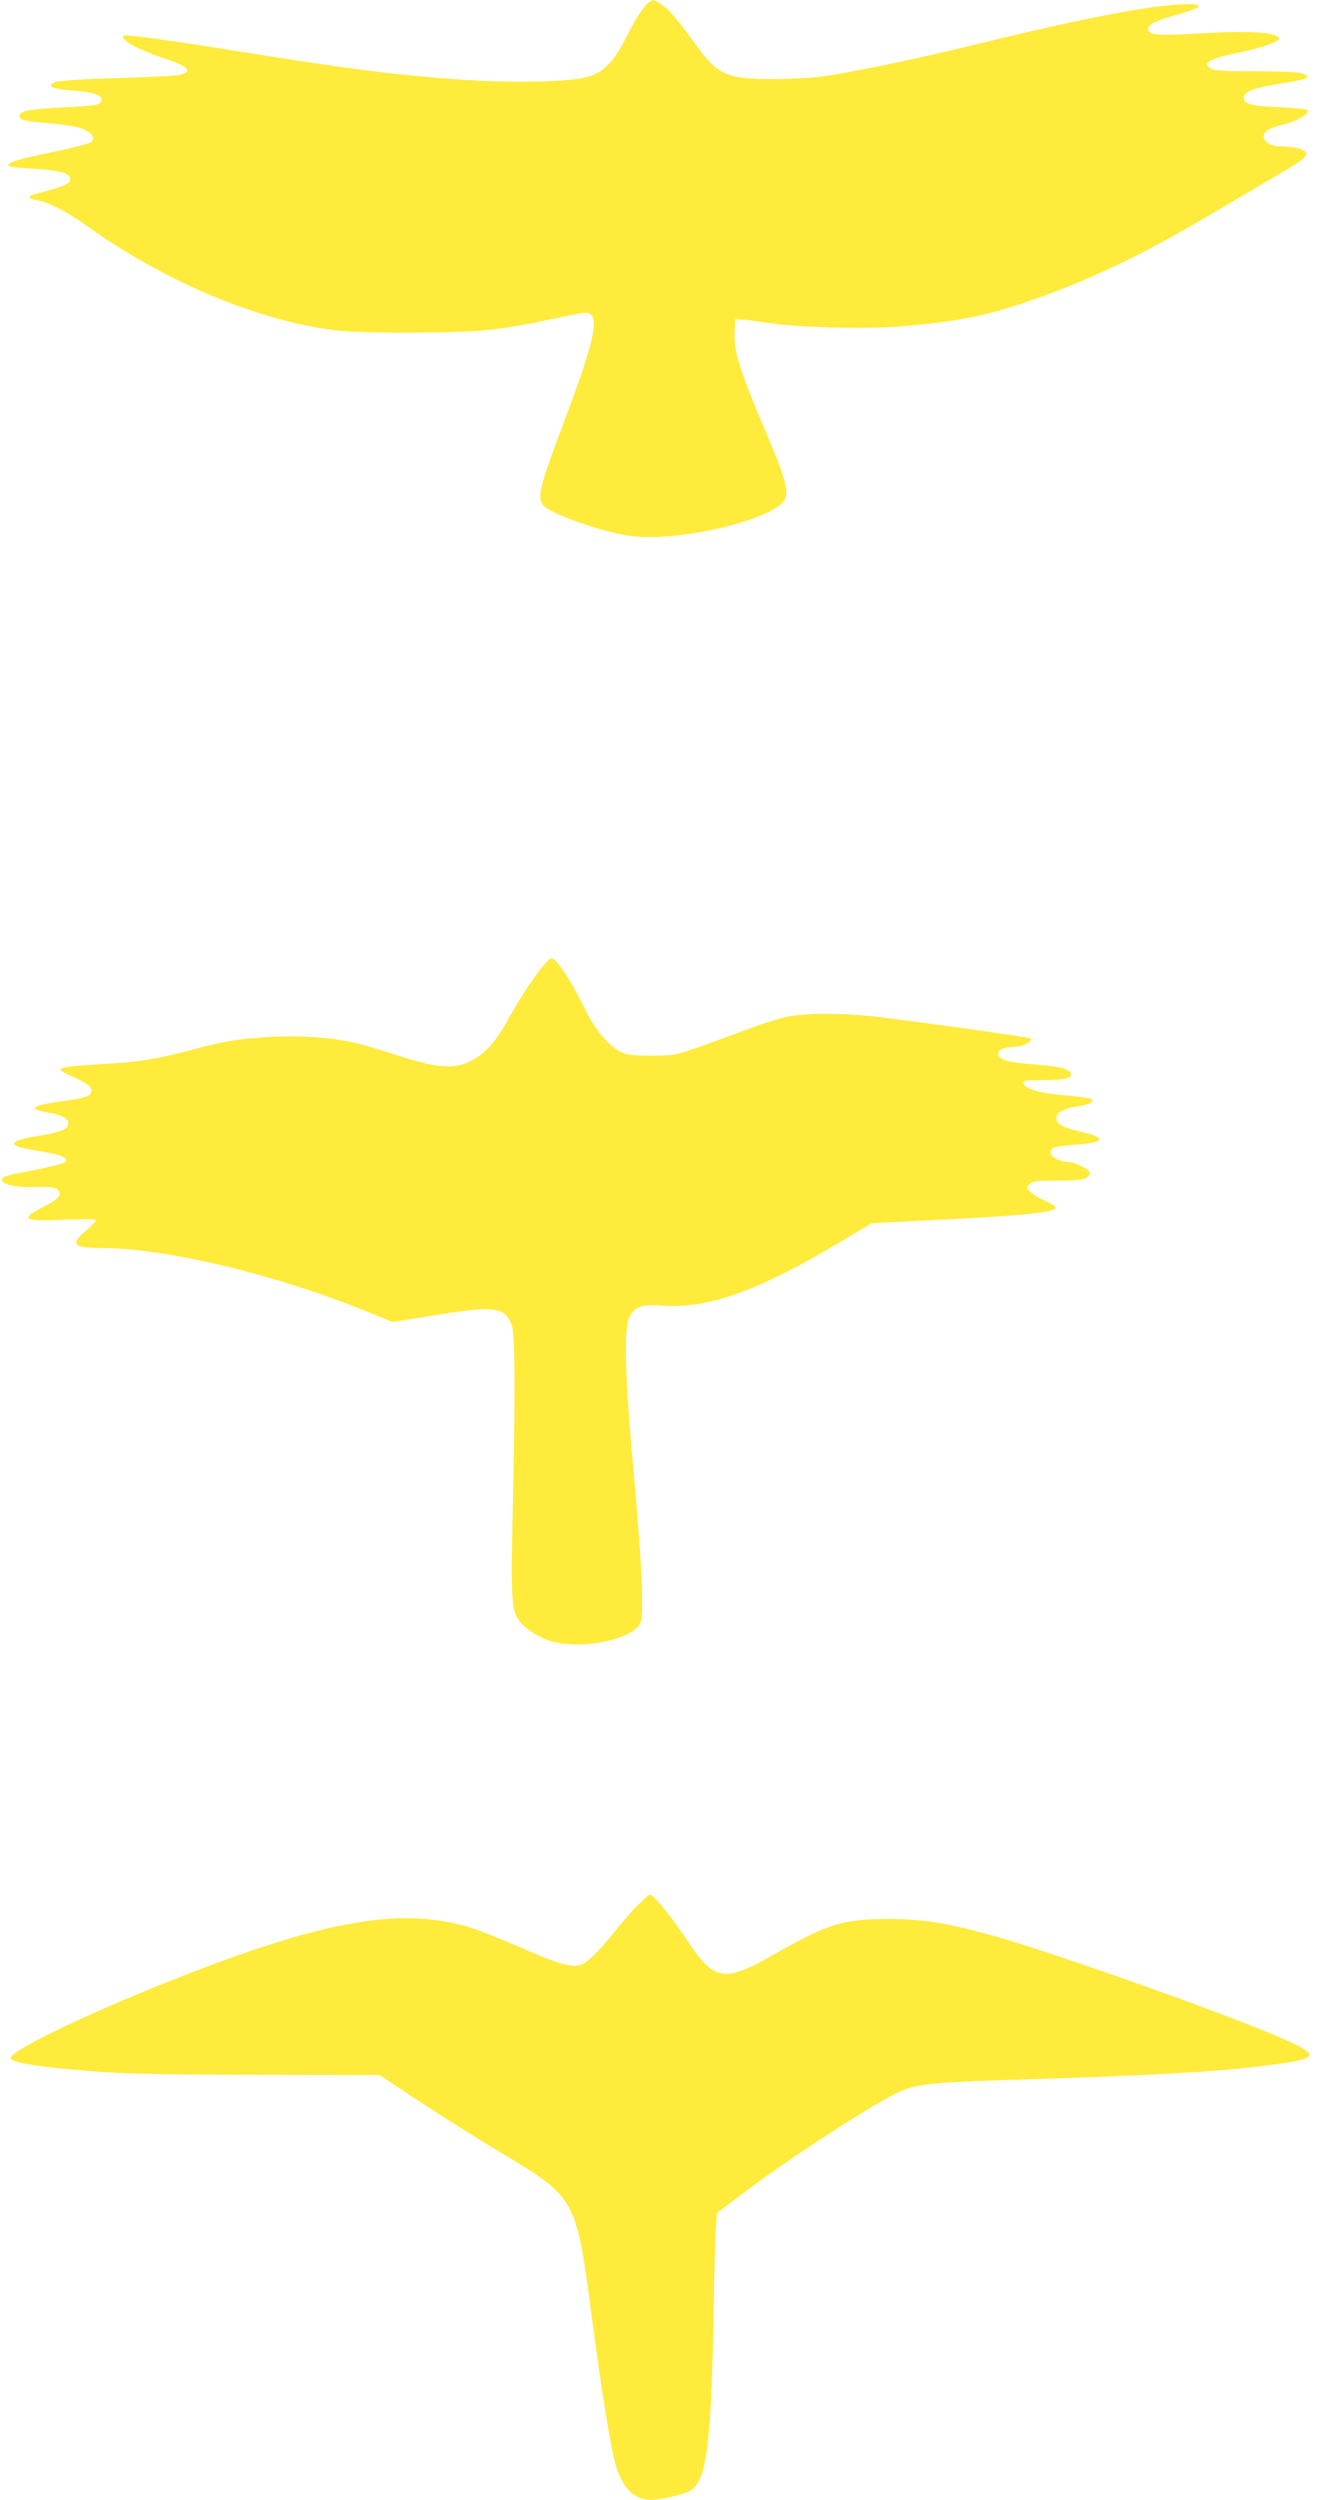 <?xml version="1.0" standalone="no"?>
<!DOCTYPE svg PUBLIC "-//W3C//DTD SVG 20010904//EN"
 "http://www.w3.org/TR/2001/REC-SVG-20010904/DTD/svg10.dtd">
<svg version="1.0" xmlns="http://www.w3.org/2000/svg"
 width="675pt" height="1280pt" viewBox="0 0 675 1280"
 preserveAspectRatio="xMidYMid meet">
<g transform="translate(0,1280) scale(0.1,-0.1)"
fill="#ffeb3b" stroke="none">
<path d="M3299 12763 c-19 -21 -58 -86 -87 -144 -67 -135 -121 -191 -207 -214
-94 -26 -405 -31 -666 -11 -345 26 -526 49 -1104 141 -407 65 -593 90 -602 82
-20 -21 74 -72 224 -121 110 -37 132 -65 61 -80 -18 -4 -161 -11 -318 -16
-162 -4 -297 -13 -313 -19 -52 -20 -26 -36 73 -43 113 -9 160 -23 160 -48 0
-27 -20 -31 -201 -40 -170 -9 -219 -19 -219 -44 0 -21 23 -26 150 -37 63 -5
136 -16 163 -25 54 -18 77 -48 55 -71 -8 -7 -98 -31 -200 -52 -183 -38 -233
-54 -224 -70 3 -4 56 -11 118 -14 125 -7 186 -21 195 -43 12 -31 -16 -46 -164
-84 -53 -13 -55 -26 -4 -35 58 -10 153 -58 245 -124 401 -289 883 -493 1281
-542 132 -17 605 -16 769 0 71 7 182 24 245 37 276 58 278 59 295 45 41 -34
11 -160 -120 -509 -143 -379 -156 -431 -120 -471 37 -41 274 -126 423 -152
244 -43 771 80 815 189 17 45 -4 117 -106 355 -125 294 -158 398 -154 491 l3
71 35 -1 c19 -1 82 -9 140 -18 144 -23 488 -32 675 -17 319 26 481 62 773 172
280 106 523 228 877 439 127 75 274 162 328 194 110 64 123 88 60 105 -21 6
-58 11 -83 11 -56 0 -94 19 -98 47 -4 29 26 47 109 68 67 17 131 56 116 72 -5
4 -70 11 -145 14 -143 6 -182 16 -182 49 0 30 51 50 183 71 144 23 165 32 122
51 -22 9 -88 13 -240 13 -155 0 -216 3 -233 13 -50 28 -12 51 135 81 113 23
213 57 213 72 0 33 -135 43 -385 29 -236 -14 -285 -10 -285 20 0 23 34 42 115
65 176 48 191 70 43 62 -182 -10 -524 -78 -1073 -212 -273 -67 -585 -132 -750
-156 -49 -8 -162 -13 -250 -14 -246 0 -290 20 -407 183 -87 122 -137 179 -174
202 -42 27 -46 26 -85 -17z"/>
<path d="M2786 7859 c-44 -48 -123 -169 -190 -290 -59 -107 -122 -174 -194
-206 -84 -39 -174 -30 -372 35 -85 28 -187 58 -227 66 -120 26 -298 36 -444
25 -157 -11 -210 -20 -379 -65 -183 -48 -275 -63 -465 -73 -165 -10 -205 -15
-205 -30 0 -4 34 -22 75 -40 79 -35 100 -61 72 -88 -9 -9 -57 -21 -123 -29
-168 -22 -200 -42 -94 -59 69 -11 110 -31 110 -53 0 -35 -34 -49 -177 -72 -39
-6 -79 -17 -89 -24 -17 -13 -16 -14 3 -25 12 -6 68 -18 125 -27 104 -16 142
-34 121 -55 -6 -6 -77 -24 -157 -40 -153 -30 -166 -34 -166 -50 0 -24 73 -40
171 -37 78 2 102 -1 114 -13 25 -25 7 -48 -64 -84 -135 -68 -116 -81 106 -70
103 4 153 3 153 -4 0 -5 -22 -29 -50 -52 -83 -70 -67 -89 78 -89 326 0 884
-133 1345 -319 l148 -60 217 35 c307 50 359 43 394 -55 16 -44 17 -366 4 -941
-10 -434 -6 -512 28 -562 29 -44 104 -93 170 -112 156 -45 421 10 456 95 19
46 7 317 -36 784 -42 463 -50 716 -22 777 26 58 62 71 172 63 230 -17 484 73
896 318 l175 104 341 17 c462 23 615 40 598 67 -3 6 -29 20 -57 33 -29 13 -61
33 -71 45 -19 20 -19 23 -2 39 14 14 37 17 145 17 131 0 161 8 161 42 0 16
-74 52 -108 53 -40 0 -92 27 -92 48 0 27 18 32 133 41 148 12 156 36 23 66
-94 22 -126 39 -126 71 0 28 34 47 110 59 57 9 85 24 73 36 -6 6 -65 14 -132
20 -131 10 -214 34 -219 62 -3 15 8 17 103 17 109 0 148 10 139 34 -9 24 -63
37 -192 46 -128 10 -174 23 -180 53 -4 21 34 37 88 37 35 0 93 31 80 43 -6 6
-609 90 -800 112 -175 19 -350 19 -448 -1 -42 -9 -124 -34 -182 -56 -58 -22
-170 -63 -250 -92 -143 -50 -146 -51 -265 -51 -105 0 -125 3 -161 22 -64 34
-130 116 -181 222 -48 101 -118 215 -151 244 -18 17 -21 16 -56 -24z"/>
<path d="M3264 3043 c-31 -32 -82 -89 -112 -128 -85 -107 -143 -164 -179 -176
-47 -15 -119 6 -322 96 -95 41 -210 86 -256 100 -337 97 -715 35 -1415 -235
-480 -185 -946 -406 -925 -440 15 -24 150 -45 440 -67 158 -12 362 -16 830
-17 l620 -1 190 -126 c105 -70 292 -188 417 -263 405 -244 397 -229 483 -881
47 -354 90 -621 116 -718 34 -124 95 -187 183 -187 54 0 178 30 206 50 80 57
103 242 115 925 3 182 8 367 11 412 l6 82 136 103 c224 169 612 423 780 509
88 46 184 57 569 69 715 21 1077 41 1343 76 260 33 267 49 64 138 -272 120
-1177 441 -1479 525 -240 66 -356 85 -535 85 -236 0 -311 -24 -600 -189 -233
-133 -292 -125 -413 54 -95 143 -190 261 -209 261 -4 0 -33 -26 -64 -57z"/>
</g>
</svg>
